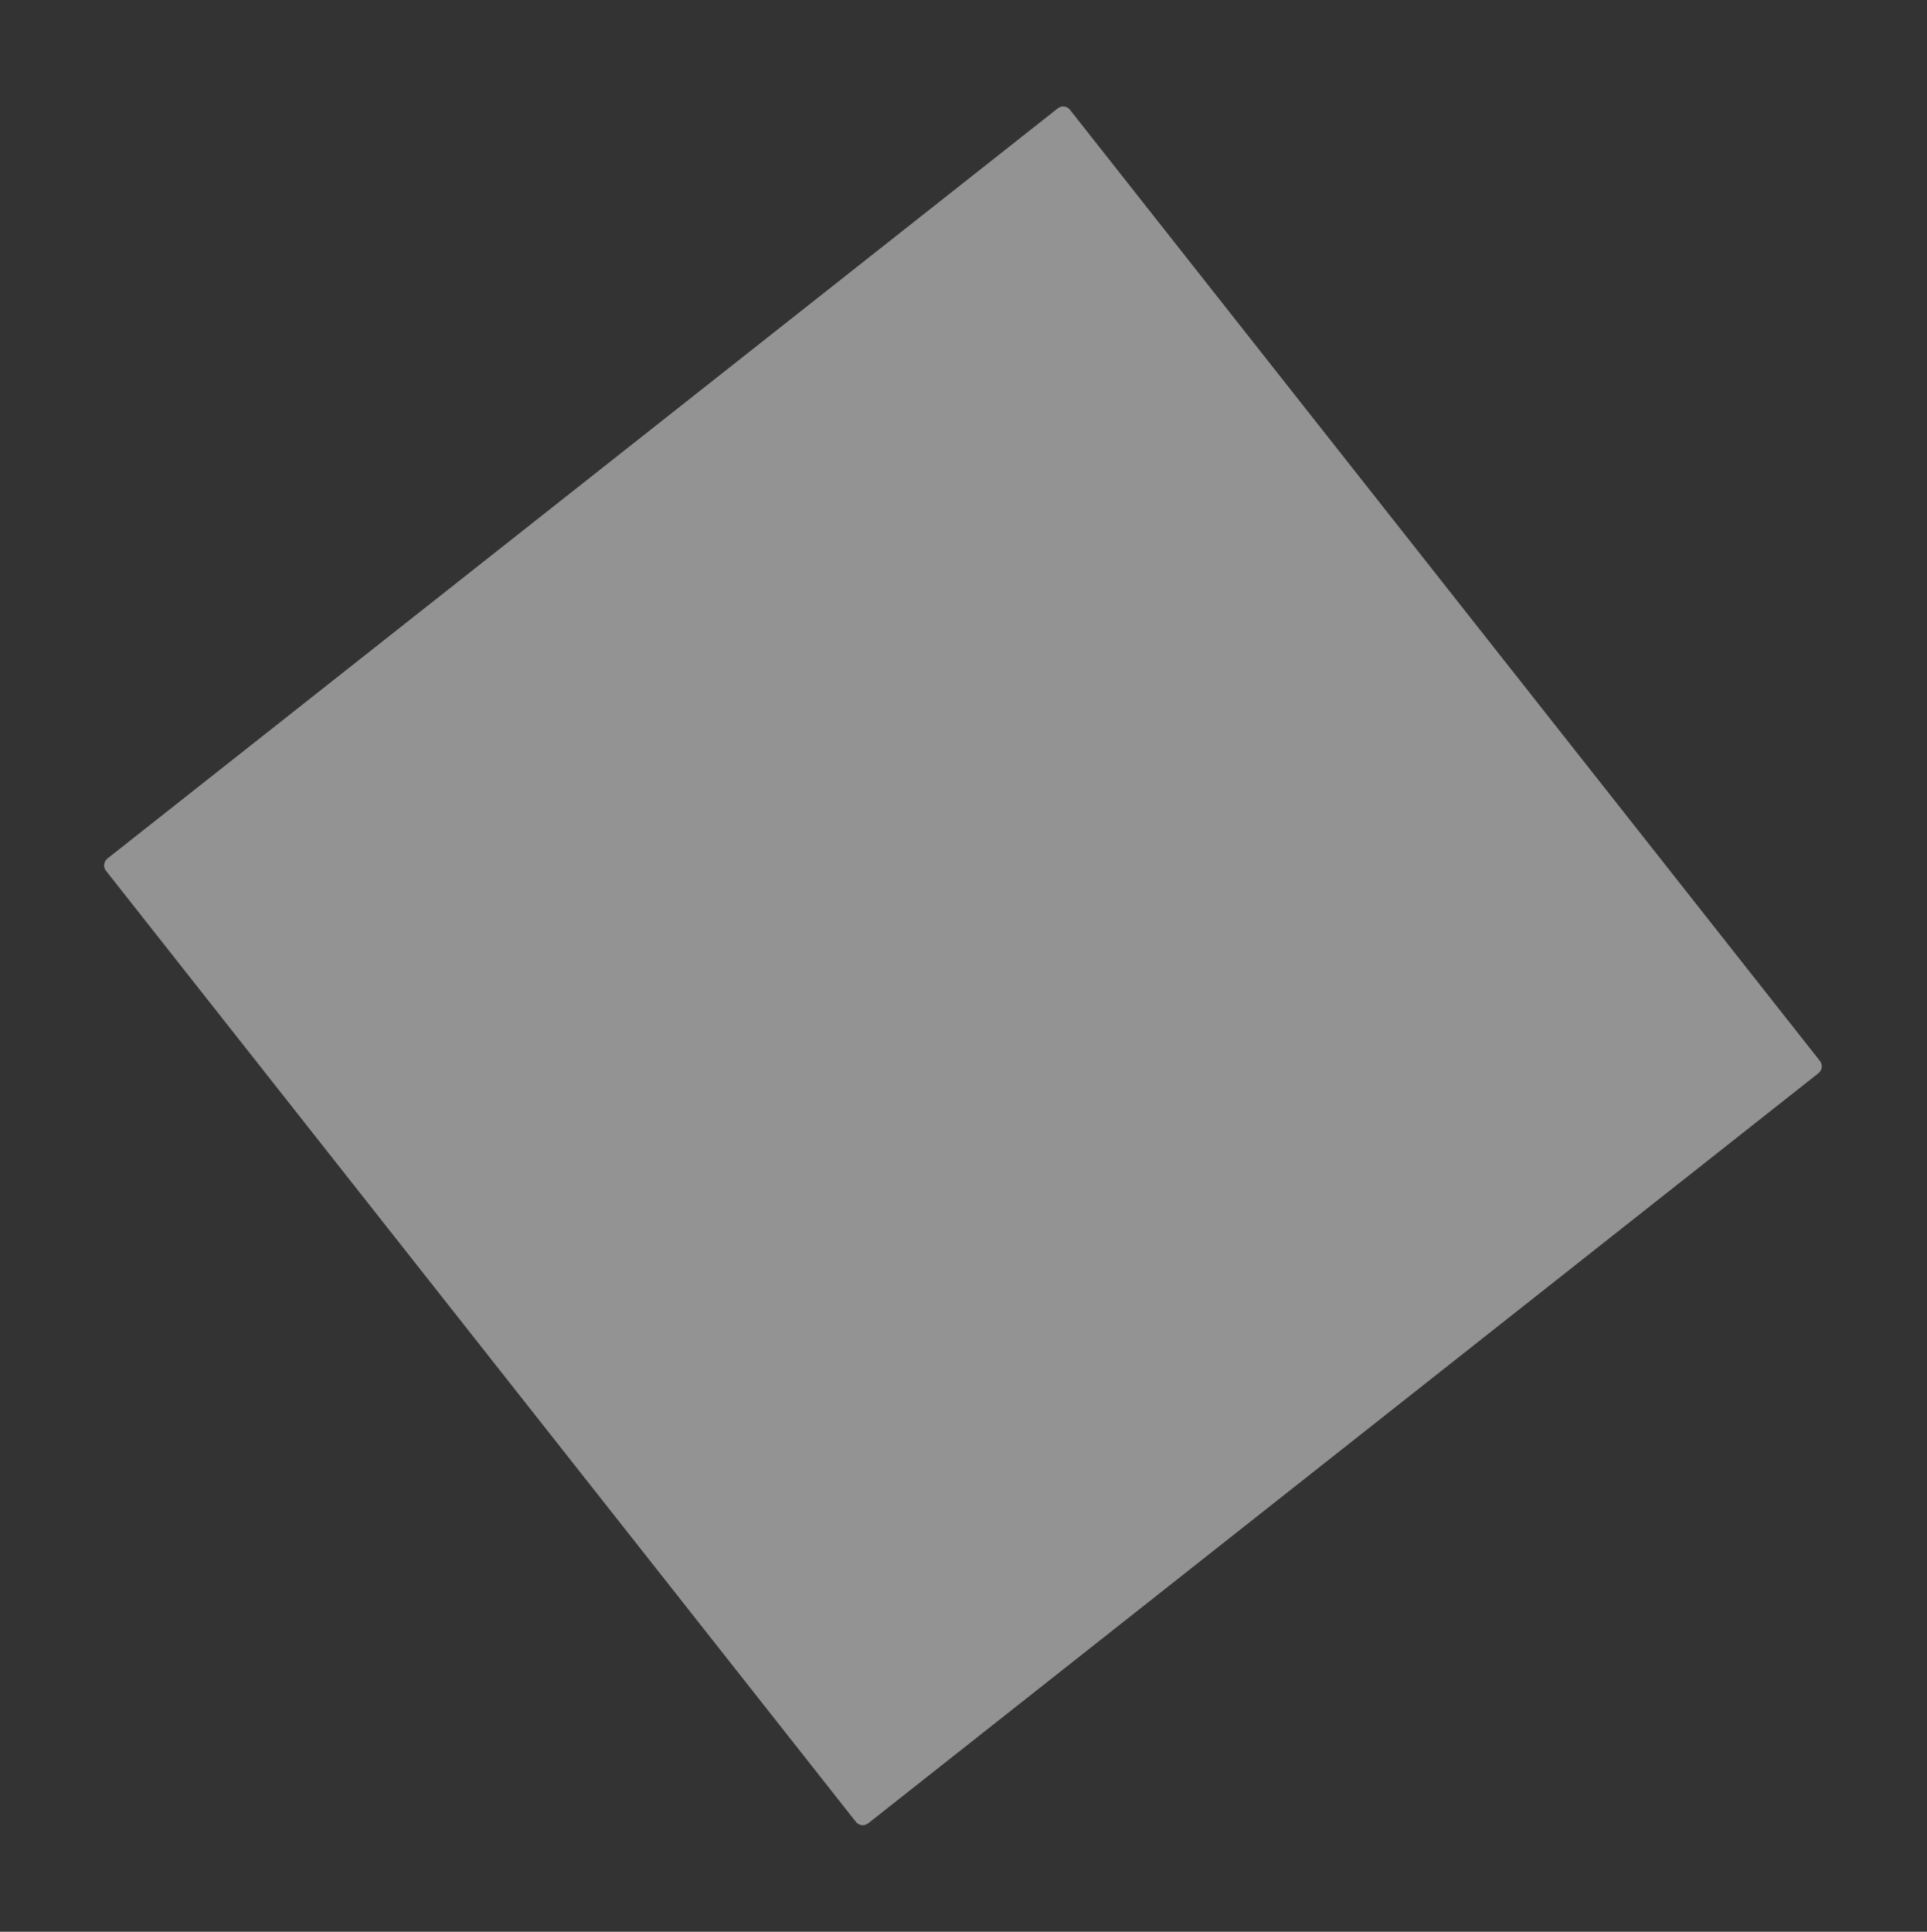 <svg width="443" height="444" viewBox="0 0 443 444" fill="none" xmlns="http://www.w3.org/2000/svg">
    <rect x="0" y="0" width="443" height="444" fill="#333333" stroke="none"/>
    <path fill-rule="evenodd" clip-rule="evenodd"
        d="M24.361 200.143C23.675 199.274 23.826 198.019 24.694 197.335L243.169 24.907C244.037 24.223 245.291 24.369 245.977 25.238L418.388 243.857C419.068 244.719 418.923 245.982 418.055 246.665L199.58 419.093C198.713 419.777 197.451 419.624 196.772 418.762L24.361 200.143Z"
        fill="white" fill-opacity="0.47" />
</svg>
    